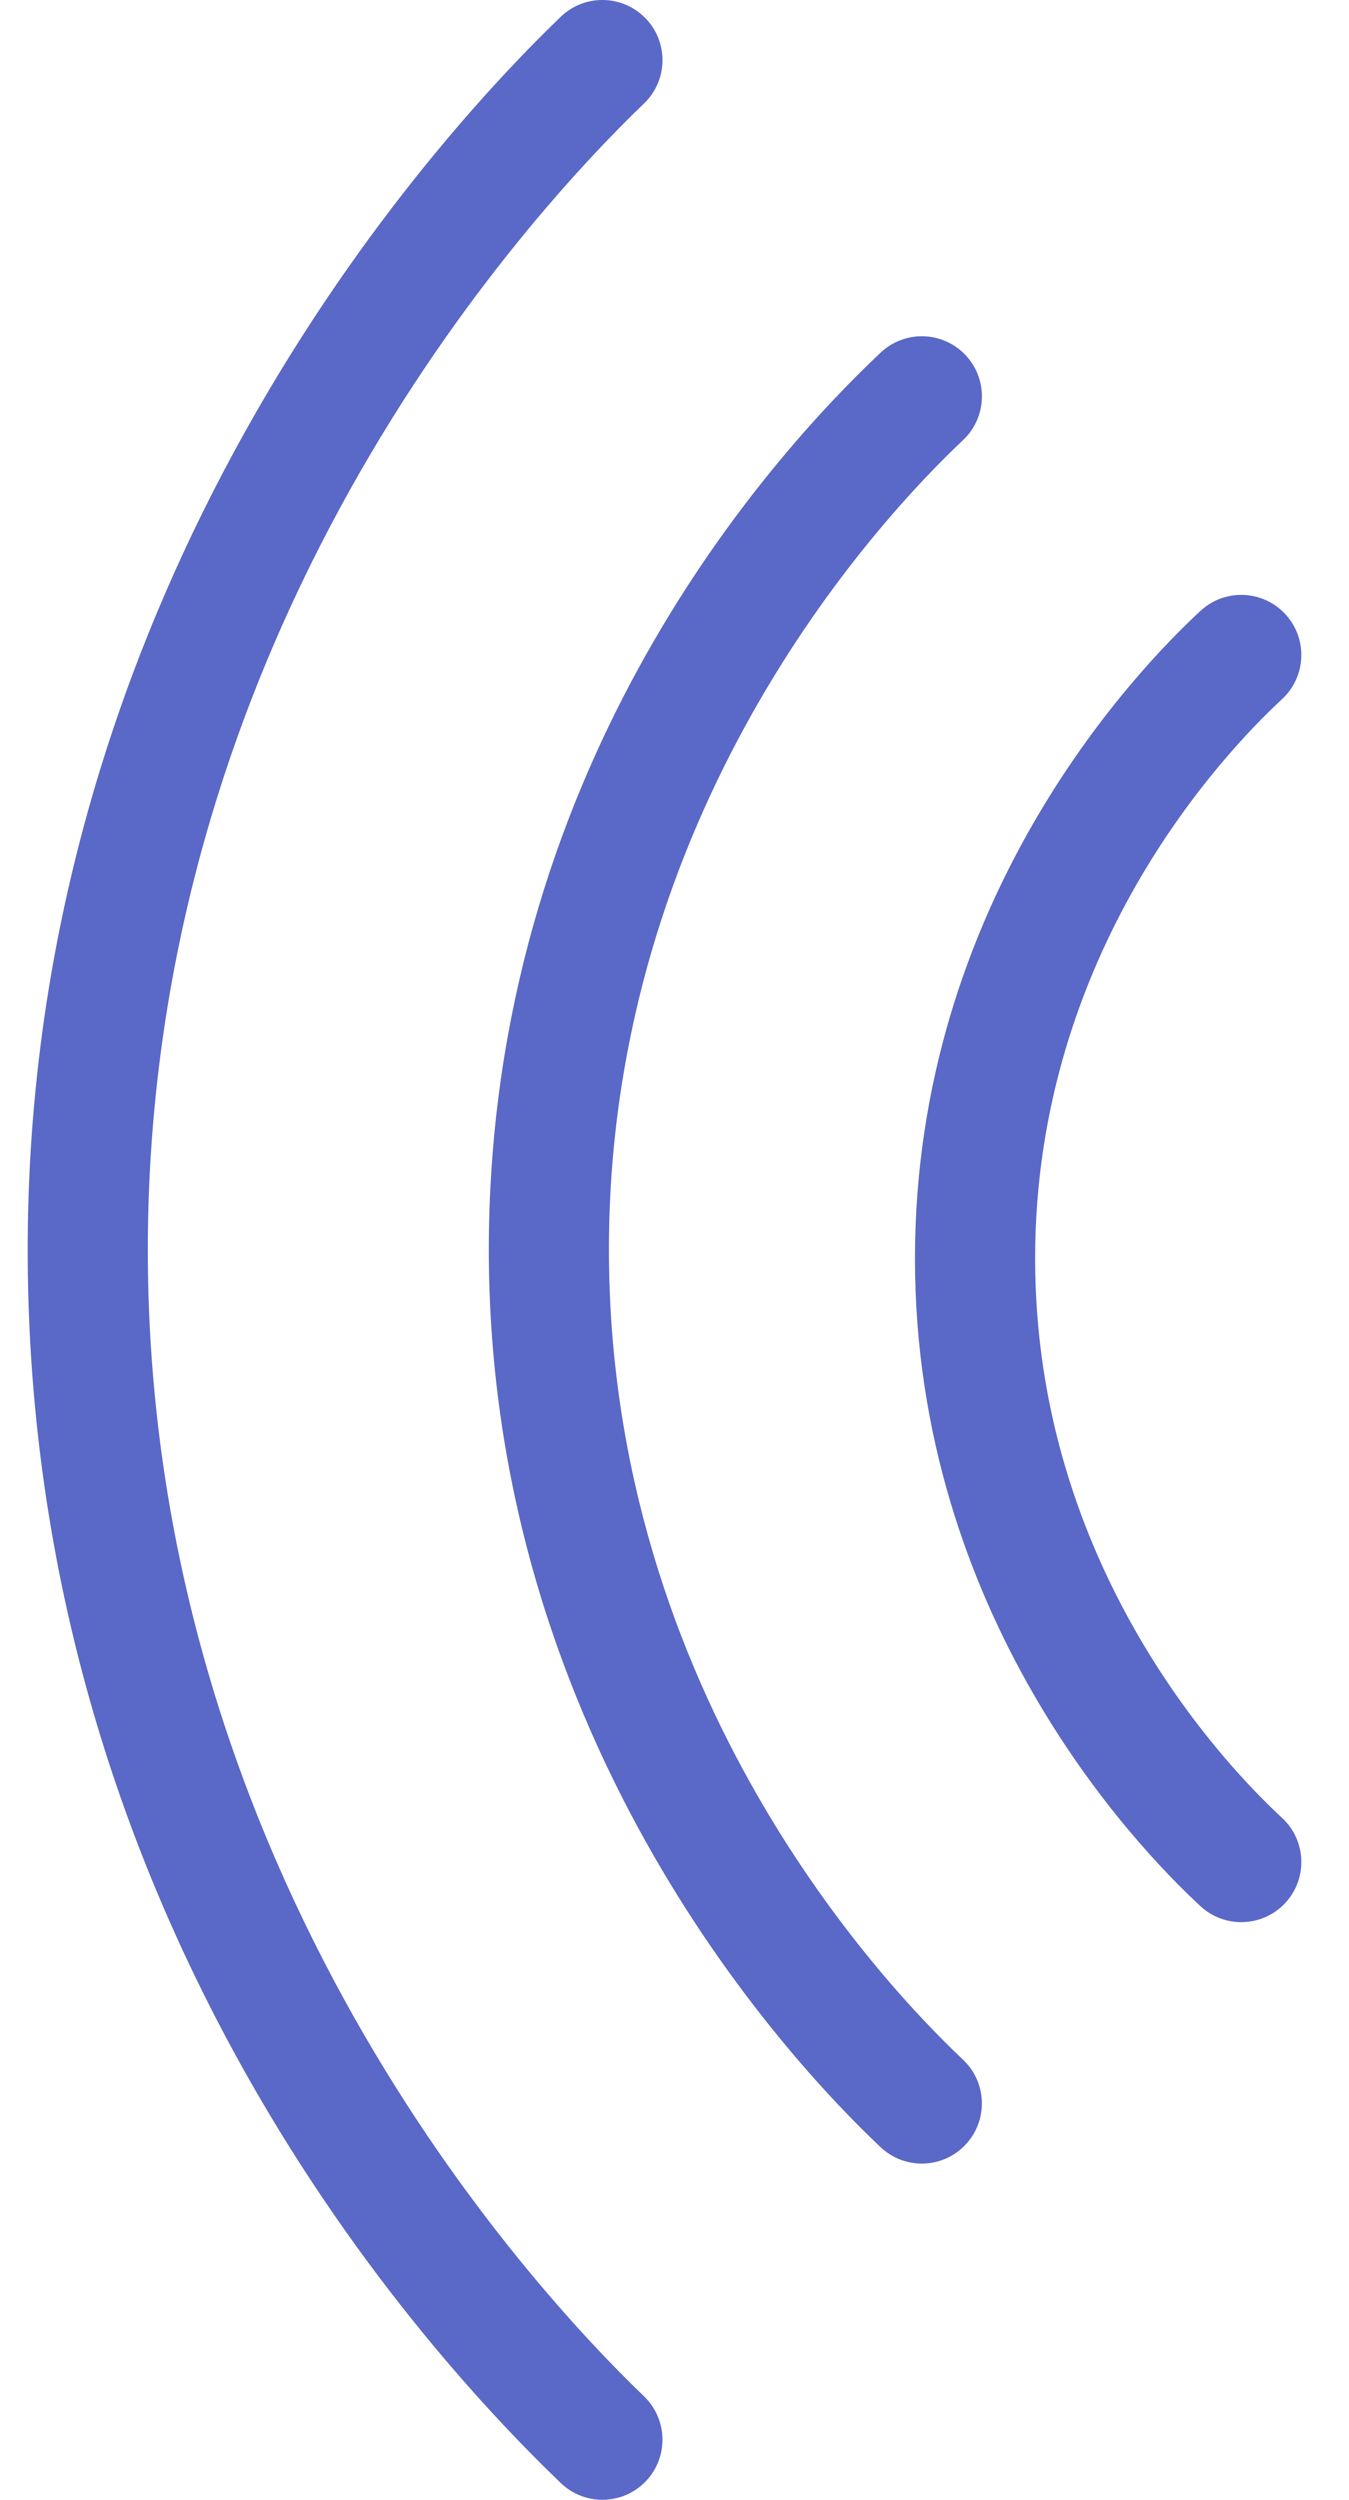 <?xml version="1.0" encoding="utf-8"?>
<!-- Generator: Adobe Illustrator 24.1.2, SVG Export Plug-In . SVG Version: 6.00 Build 0)  -->
<svg version="1.1" xmlns="http://www.w3.org/2000/svg" xmlns:xlink="http://www.w3.org/1999/xlink" x="0px" y="0px"
	 viewBox="0 0 54 100" style="enable-background:new 0 0 54 100;" xml:space="preserve">
<g id="White_round_back">
</g>
<g id="Inner_element">
	<path style="fill:#5A68C7;" d="M49.686,76.892c-0.583,0-1.17-0.211-1.632-0.639
		c-2.681-2.479-11.428-11.673-11.428-25.908c0-14.232,8.747-23.428,11.428-25.908
		c0.974-0.902,2.497-0.842,3.398,0.132c0.902,0.975,0.843,2.497-0.132,3.399
		c-2.318,2.145-9.884,10.096-9.884,22.377c0,12.283,7.565,20.233,9.884,22.377
		c0.975,0.901,1.034,2.423,0.133,3.398C50.979,76.633,50.334,76.892,49.686,76.892z"/>
	<path style="fill:#5A68C7;" d="M36.901,86.55c-0.593,0-1.186-0.217-1.651-0.656
		c-3.791-3.576-16.123-16.811-15.671-36.982c0.413-18.474,11.098-30.495,15.672-34.806
		c0.968-0.91,2.488-0.867,3.4,0.101c0.911,0.967,0.866,2.489-0.101,3.399
		c-3.226,3.039-13.78,14.288-14.164,31.413c-0.407,18.187,10.738,30.144,14.164,33.376
		c0.966,0.911,1.01,2.433,0.099,3.399C38.178,86.296,37.54,86.55,36.901,86.55z"/>
	<path style="fill:#5A68C7;" d="M24.114,100c-0.599,0-1.2-0.223-1.667-0.671
		C16.076,93.207,1.244,76.179,1.109,50.351C0.967,23.414,17.405,5.515,22.447,0.671
		c0.958-0.921,2.479-0.891,3.401,0.068c0.921,0.958,0.89,2.48-0.068,3.4
		c-4.693,4.509-19.993,21.164-19.862,46.186c0.129,24.666,15.235,41.09,19.862,45.536
		c0.957,0.921,0.988,2.443,0.068,3.401C25.375,99.753,24.745,100,24.114,100z"/>
</g>
</svg>
